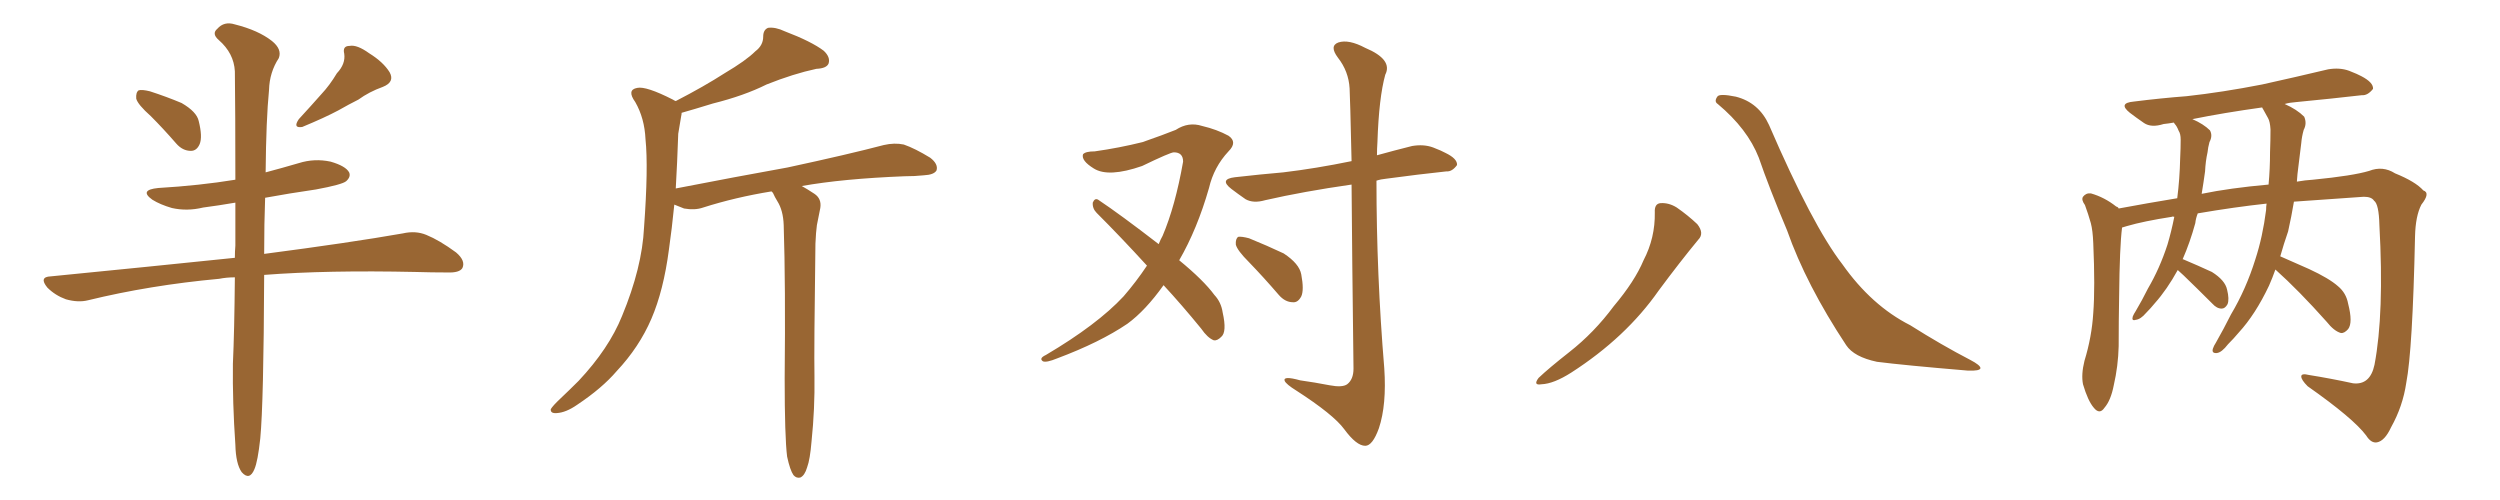 <svg xmlns="http://www.w3.org/2000/svg" xmlns:xlink="http://www.w3.org/1999/xlink" width="750" height="150"><path fill="#996633" padding="10" d="M45.26 34.86L45.26 34.86Q41.31 31.35 40.87 29.59L40.87 29.59Q40.72 27.69 41.60 27.10L41.60 27.10Q42.63 26.81 44.97 27.39L44.97 27.39Q49.95 29.00 54.49 30.91L54.49 30.91Q59.03 33.54 59.62 36.33L59.62 36.33Q60.79 41.02 59.91 43.21L59.91 43.21Q59.03 45.26 57.28 45.26L57.28 45.26Q54.79 45.26 52.88 43.07L52.88 43.07Q48.93 38.53 45.26 34.86ZM101.07 21.97L101.07 21.97Q103.71 19.19 103.27 16.11L103.27 16.11Q102.69 13.77 104.88 13.77L104.88 13.77Q107.08 13.33 110.74 15.97L110.74 15.97Q114.99 18.60 116.89 21.68L116.89 21.68Q118.51 24.61 114.84 26.07L114.84 26.07Q110.74 27.54 107.52 29.88L107.52 29.88Q104.59 31.35 101.51 33.11L101.51 33.11Q97.41 35.30 90.67 38.09L90.67 38.09Q87.74 38.53 89.65 35.74L89.65 35.74Q93.16 31.93 96.39 28.27L96.39 28.27Q98.88 25.63 101.07 21.97ZM70.46 83.20L70.46 83.20L70.46 83.20Q67.97 83.20 65.77 83.64L65.77 83.64Q44.97 85.55 26.37 90.09L26.37 90.09Q23.44 90.82 19.78 89.79L19.78 89.79Q16.55 88.62 14.21 86.28L14.21 86.28Q11.57 83.06 15.23 82.91L15.23 82.91Q44.97 79.98 70.46 77.34L70.46 77.34Q70.46 75.44 70.61 73.68L70.61 73.68Q70.61 66.65 70.61 60.79L70.61 60.79Q65.48 61.67 60.94 62.26L60.94 62.26Q56.10 63.43 51.56 62.40L51.56 62.40Q48.05 61.38 45.70 59.91L45.70 59.91Q41.60 56.98 47.46 56.40L47.46 56.40Q59.91 55.66 70.61 53.91L70.61 53.91Q70.61 33.25 70.46 21.39L70.46 21.39Q70.17 15.97 65.63 12.01L65.63 12.01Q63.43 10.11 65.19 8.64L65.19 8.64Q67.24 6.30 70.46 7.32L70.46 7.32Q77.49 9.08 81.59 12.30L81.59 12.30Q84.67 14.79 83.64 17.43L83.64 17.43Q80.86 21.68 80.71 26.95L80.71 26.95Q79.83 35.89 79.69 51.71L79.69 51.71Q84.67 50.39 89.65 48.93L89.65 48.93Q94.34 47.46 99.17 48.49L99.17 48.49Q103.71 49.80 104.74 51.71L104.74 51.71Q105.32 53.03 103.86 54.35L103.86 54.35Q102.69 55.37 94.78 56.84L94.78 56.84Q86.72 58.01 79.54 59.33L79.54 59.33Q79.25 66.94 79.25 76.17L79.25 76.17Q105.03 72.80 120.85 70.02L120.85 70.02Q124.66 69.14 127.88 70.46L127.88 70.46Q131.84 72.07 136.82 75.73L136.82 75.73Q139.75 78.22 138.72 80.42L138.72 80.42Q137.84 81.88 134.18 81.74L134.18 81.74Q129.64 81.74 124.66 81.59L124.66 81.59Q98.14 81.01 79.25 82.47L79.25 82.47Q79.10 120.85 78.08 131.54L78.08 131.54Q77.34 138.43 76.32 140.77L76.32 140.77Q74.85 144.29 72.51 141.65L72.51 141.65Q70.75 139.16 70.61 133.45L70.61 133.45Q69.73 120.70 69.87 109.13L69.87 109.13Q70.31 99.61 70.46 83.20ZM236.13 136.96L236.13 136.96L236.13 136.96Q235.40 131.10 235.40 113.53L235.40 113.53Q235.69 85.55 235.11 67.53L235.11 67.53Q234.96 63.13 233.20 60.35L233.20 60.35Q232.47 59.18 231.88 57.86L231.88 57.86Q231.59 57.57 231.45 57.42L231.45 57.42Q220.61 59.18 210.94 62.26L210.94 62.26Q208.45 63.13 205.22 62.55L205.22 62.55Q203.76 61.96 202.29 61.38L202.29 61.38Q201.56 68.70 200.68 74.85L200.68 74.85Q199.07 87.16 195.41 95.65L195.41 95.65Q191.75 104.15 185.01 111.33L185.01 111.33Q180.62 116.46 173.14 121.44L173.14 121.44Q169.78 123.78 166.99 123.93L166.99 123.93Q165.09 124.07 165.23 122.75L165.23 122.75Q165.82 121.73 168.16 119.53L168.16 119.53Q170.80 117.04 173.58 114.26L173.58 114.26Q182.67 104.59 186.62 94.78L186.62 94.78Q192.63 80.27 193.21 68.26L193.21 68.26Q194.53 50.24 193.65 41.75L193.65 41.75Q193.36 35.45 190.58 30.62L190.58 30.62Q187.94 26.95 191.16 26.37L191.16 26.37Q193.80 25.78 201.86 29.88L201.86 29.88Q202.29 30.18 202.73 30.32L202.73 30.32Q211.23 25.93 217.38 21.97L217.38 21.97Q223.83 18.16 226.61 15.38L226.61 15.38Q228.96 13.62 228.96 10.99L228.96 10.99Q228.96 8.94 230.42 8.35L230.42 8.35Q232.62 8.06 235.40 9.38L235.40 9.38Q243.46 12.45 247.12 15.23L247.12 15.23Q249.17 17.14 248.58 19.04L248.58 19.04Q248.00 20.51 244.92 20.65L244.92 20.65Q238.04 22.12 229.98 25.34L229.98 25.34Q223.24 28.71 213.87 31.05L213.87 31.05Q208.15 32.81 204.49 33.84L204.49 33.84Q204.49 34.28 204.35 34.86L204.35 34.86Q204.05 36.91 203.47 40.14L203.47 40.14Q203.17 48.93 202.73 56.54L202.73 56.54Q220.75 53.03 236.28 50.24L236.28 50.24Q254.59 46.29 265.14 43.51L265.14 43.51Q268.36 42.77 271.14 43.36L271.14 43.36Q274.51 44.53 279.05 47.31L279.05 47.31Q281.54 49.22 280.96 51.12L280.96 51.12Q280.22 52.44 277.15 52.59L277.15 52.59Q274.51 52.88 271.29 52.88L271.29 52.88Q252.83 53.61 240.53 55.81L240.53 55.81Q242.14 56.69 244.34 58.15L244.34 58.15Q246.53 59.62 246.09 62.40L246.09 62.40Q245.65 64.75 245.07 67.53L245.07 67.53Q244.78 69.58 244.63 73.10L244.63 73.10Q244.19 104.88 244.34 112.94L244.34 112.94Q244.48 122.61 243.46 132.42L243.46 132.42Q243.02 137.84 242.14 140.19L242.14 140.19Q241.41 142.68 240.09 143.26L240.09 143.26Q238.92 143.55 238.04 142.53L238.04 142.53Q237.01 141.06 236.13 136.96ZM374.71 78.66L374.71 78.66Q371.19 75.15 370.75 73.39L370.75 73.39Q370.61 71.63 371.48 71.04L371.48 71.04Q372.51 70.90 374.71 71.48L374.71 71.48Q380.13 73.68 385.11 76.03L385.11 76.03Q389.79 79.10 390.38 82.32L390.38 82.32Q391.26 87.01 390.38 88.92L390.38 88.92Q389.36 90.82 387.89 90.67L387.89 90.67Q385.55 90.67 383.64 88.48L383.64 88.48Q379.10 83.20 374.71 78.66ZM349.07 85.55L349.07 85.55Q343.65 93.16 338.23 97.12L338.23 97.12Q330.03 102.69 317.14 107.52L317.14 107.52Q313.92 108.84 312.89 108.40L312.89 108.40Q311.57 107.52 313.77 106.49L313.77 106.49Q329.15 97.41 337.06 88.92L337.06 88.92Q340.87 84.52 344.09 79.69L344.09 79.69Q336.18 71.04 329.00 63.87L329.00 63.87Q327.69 62.55 327.83 60.79L327.83 60.79Q328.42 59.33 329.44 59.91L329.44 59.91Q336.04 64.31 347.61 73.24L347.61 73.24Q348.19 71.78 348.78 70.75L348.78 70.75Q352.59 61.82 354.93 48.49L354.93 48.49Q354.93 45.70 352.15 45.70L352.15 45.70Q351.12 45.70 342.63 49.80L342.63 49.80Q332.52 53.32 328.13 50.54L328.13 50.54Q324.32 48.19 324.90 46.29L324.90 46.29Q325.63 45.41 328.42 45.41L328.42 45.41Q335.74 44.38 342.77 42.63L342.77 42.63Q349.07 40.43 352.73 38.96L352.73 38.96Q356.54 36.47 360.64 37.79L360.64 37.79Q365.04 38.82 368.55 40.72L368.55 40.72Q371.34 42.63 368.55 45.41L368.55 45.41Q364.16 50.10 362.70 56.40L362.70 56.40Q359.18 68.70 353.76 78.08L353.76 78.08Q361.08 84.08 364.31 88.48L364.31 88.48Q366.36 90.67 366.80 93.75L366.80 93.75Q368.12 99.61 366.36 101.07L366.36 101.07Q365.19 102.25 364.16 102.10L364.16 102.10Q362.26 101.37 360.35 98.58L360.35 98.58Q354.49 91.41 349.07 85.55ZM405.47 55.37L405.47 55.37L405.47 55.37Q391.11 57.42 379.54 60.06L379.54 60.06Q376.03 61.08 373.68 59.77L373.68 59.77Q371.34 58.15 369.43 56.69L369.43 56.69Q365.63 53.76 370.46 53.17L370.46 53.17Q378.22 52.29 384.96 51.71L384.96 51.71Q394.78 50.54 405.47 48.34L405.47 48.34Q405.03 28.86 404.88 26.51L404.88 26.51Q404.59 21.39 401.37 17.29L401.37 17.29Q398.73 13.77 401.51 12.74L401.51 12.74Q404.59 11.72 409.57 14.36L409.57 14.36Q417.92 17.87 415.58 22.41L415.58 22.41Q413.67 29.30 413.23 42.63L413.23 42.63Q413.09 44.68 413.09 46.58L413.09 46.58Q418.36 45.12 423.63 43.80L423.63 43.80Q427.15 43.21 429.93 44.24L429.93 44.24Q432.57 45.26 433.59 45.85L433.59 45.85Q437.26 47.61 437.11 49.51L437.11 49.51Q435.64 51.56 433.89 51.42L433.89 51.42Q425.68 52.29 415.87 53.61L415.87 53.61Q414.26 53.76 412.94 54.20L412.94 54.20Q412.94 82.32 415.28 110.45L415.28 110.45Q416.02 121.44 413.67 128.47L413.67 128.47Q411.77 133.74 409.57 133.74L409.57 133.74Q406.93 133.74 403.27 128.76L403.27 128.76Q400.05 124.37 388.92 117.19L388.92 117.19Q385.84 115.28 385.40 114.26L385.40 114.26Q384.81 112.65 390.09 114.11L390.09 114.11Q394.34 114.70 398.88 115.58L398.88 115.58Q402.69 116.31 404.15 115.28L404.15 115.28Q406.05 113.82 406.05 110.60L406.05 110.60Q405.62 75.73 405.47 55.37ZM496.44 63.72L496.44 63.72Q496.29 61.08 498.19 60.94L498.19 60.94Q500.68 60.79 503.03 62.26L503.03 62.26Q506.40 64.60 509.18 67.24L509.18 67.24Q511.38 70.02 509.47 71.92L509.47 71.92Q503.91 78.66 497.61 87.16L497.61 87.16Q487.79 101.22 471.39 111.77L471.39 111.77Q466.11 115.14 462.45 115.28L462.45 115.28Q459.81 115.72 461.57 113.38L461.57 113.38Q464.65 110.45 470.80 105.62L470.80 105.62Q478.27 99.76 484.13 91.85L484.13 91.85Q490.43 84.38 493.07 78.08L493.07 78.08Q496.58 71.34 496.44 63.72ZM515.33 31.20L515.33 31.20L515.33 31.20Q514.16 30.47 515.19 29.00L515.19 29.00Q515.77 27.98 520.75 29.00L520.75 29.00Q527.64 30.76 530.71 37.50L530.71 37.50Q543.75 67.68 552.69 79.25L552.69 79.25Q561.47 91.70 573.05 97.56L573.05 97.56Q582.57 103.56 591.06 107.96L591.06 107.96Q594.14 109.57 594.14 110.45L594.14 110.45Q593.99 111.33 590.33 111.18L590.33 111.18Q571.14 109.57 563.09 108.54L563.09 108.54Q556.20 107.08 553.86 103.56L553.86 103.56Q541.85 85.40 536.13 69.14L536.13 69.14Q530.71 56.25 527.64 47.31L527.64 47.31Q524.27 38.67 515.33 31.20ZM682.62 80.86L682.62 80.86Q681.74 83.35 680.71 85.69L680.71 85.69Q676.61 94.34 671.63 99.76L671.63 99.76Q670.17 101.51 668.41 103.27L668.41 103.27Q666.50 105.76 665.04 105.91L665.04 105.91Q663.43 106.05 663.87 104.59L663.87 104.59Q664.16 103.71 664.75 102.83L664.75 102.83Q667.09 98.73 669.29 94.34L669.29 94.34Q673.83 86.72 676.61 77.78L676.61 77.78Q678.81 71.04 679.83 62.99L679.83 62.99Q679.83 61.96 679.98 61.08L679.98 61.08Q670.46 62.11 659.33 64.01L659.33 64.01Q658.74 65.48 658.59 66.94L658.59 66.94Q656.98 72.80 654.79 77.78L654.79 77.78Q654.93 77.78 654.93 77.78L654.93 77.78Q659.47 79.69 663.57 81.59L663.57 81.59Q667.53 84.08 668.12 86.87L668.12 86.87Q668.85 89.79 668.26 91.26L668.26 91.26Q667.53 92.58 666.50 92.58L666.50 92.58Q665.04 92.58 663.72 91.11L663.72 91.11Q659.18 86.57 655.08 82.62L655.08 82.62Q653.91 81.59 653.32 81.01L653.32 81.01Q650.10 86.87 646.44 90.97L646.44 90.97Q645.26 92.43 643.80 93.90L643.80 93.90Q642.19 95.80 640.72 95.95L640.72 95.95Q639.40 96.39 639.84 94.92L639.84 94.92Q640.14 94.19 640.72 93.31L640.72 93.31Q642.63 90.09 644.38 86.57L644.38 86.57Q647.90 80.57 650.24 73.39L650.24 73.39Q651.42 69.43 652.29 65.04L652.29 65.04Q651.71 64.89 651.56 65.04L651.56 65.04Q643.07 66.36 638.09 67.82L638.09 67.82Q637.21 68.12 636.62 68.26L636.62 68.26Q635.89 73.97 635.74 88.92L635.74 88.92Q635.60 96.39 635.60 103.86L635.60 103.86Q635.45 109.86 634.13 115.58L634.13 115.58Q633.25 120.12 631.35 122.31L631.35 122.31Q629.88 124.51 628.13 122.31L628.13 122.31Q626.37 120.26 624.90 115.28L624.90 115.28Q624.32 112.35 625.34 108.25L625.34 108.25Q627.54 101.07 627.98 93.90L627.98 93.90Q628.56 86.28 627.98 72.95L627.98 72.95Q627.83 69.14 627.25 66.94L627.25 66.94Q626.51 64.31 625.49 61.52L625.49 61.52Q624.32 59.91 624.90 59.03L624.90 59.03Q625.78 57.86 627.25 58.01L627.25 58.01Q631.35 59.18 634.86 61.96L634.86 61.96Q635.45 62.11 635.60 62.55L635.60 62.55Q644.24 60.94 653.17 59.47L653.17 59.47Q653.91 53.76 654.05 47.46L654.05 47.46Q654.20 44.53 654.20 41.89L654.20 41.89Q654.20 40.14 653.61 39.26L653.61 39.26Q653.03 37.79 652.44 37.21L652.44 37.21Q652.29 36.91 652.15 36.77L652.15 36.77Q650.54 37.06 649.07 37.21L649.07 37.21Q645.41 38.38 643.21 36.91L643.21 36.91Q640.87 35.30 638.96 33.84L638.96 33.84Q635.30 30.91 640.14 30.47L640.14 30.47Q648.34 29.44 655.96 28.86L655.96 28.86Q666.65 27.69 678.66 25.34L678.66 25.34Q688.62 23.14 698.44 20.80L698.44 20.80Q701.95 20.21 704.74 21.24L704.74 21.24Q707.37 22.27 708.40 22.85L708.40 22.85Q712.06 24.76 711.91 26.66L711.91 26.66Q710.30 28.71 708.54 28.56L708.54 28.56Q699.61 29.59 688.92 30.62L688.92 30.62Q686.87 30.76 685.40 31.20L685.40 31.20Q689.06 32.81 691.26 35.01L691.26 35.01Q692.14 37.06 691.11 38.96L691.11 38.96Q690.53 41.02 690.38 42.92L690.38 42.92Q689.94 46.44 689.50 50.10L689.50 50.10Q689.21 52.15 689.06 54.49L689.06 54.49Q691.55 54.05 693.90 53.91L693.90 53.91Q705.91 52.73 710.74 51.27L710.74 51.27Q714.84 49.66 718.51 52.00L718.51 52.00Q724.66 54.49 727.00 57.13L727.00 57.13Q729.20 57.86 726.42 61.38L726.42 61.38Q724.66 64.75 724.51 70.90L724.51 70.90Q723.78 105.03 721.88 114.84L721.88 114.84Q720.85 121.88 717.33 128.17L717.33 128.17Q715.43 132.28 713.09 132.71L713.09 132.71Q711.33 133.01 709.86 130.66L709.86 130.66Q706.05 125.54 692.29 115.87L692.29 115.87Q690.38 113.96 690.38 112.94L690.38 112.94Q690.38 111.91 692.72 112.50L692.72 112.50Q699.17 113.53 705.91 114.99L705.91 114.99Q711.04 115.58 712.35 109.42L712.35 109.42Q715.28 94.04 713.82 67.53L713.82 67.53Q713.67 61.23 712.21 60.21L712.21 60.21Q711.47 59.03 709.13 59.03L709.13 59.03Q696.53 59.91 688.18 60.50L688.18 60.50Q687.45 64.89 686.43 69.43L686.43 69.43Q685.11 73.24 684.08 76.90L684.08 76.90Q687.45 78.37 692.72 80.71L692.72 80.71Q698.73 83.50 701.37 85.84L701.37 85.84Q703.86 87.89 704.44 91.11L704.44 91.11Q705.91 96.83 704.44 98.73L704.44 98.73Q703.27 100.05 702.25 99.90L702.25 99.90Q700.20 99.32 698.00 96.53L698.00 96.53Q689.65 87.16 682.62 80.86ZM678.96 32.81L678.96 32.81L678.96 32.81Q678.66 32.37 678.66 32.23L678.66 32.23Q667.09 33.84 657.71 35.74L657.71 35.74Q661.08 37.21 662.99 39.11L662.99 39.11Q663.87 40.72 662.84 42.63L662.84 42.63Q662.40 44.24 662.26 45.70L662.26 45.70Q661.67 48.34 661.52 51.42L661.52 51.42Q661.08 54.64 660.50 58.15L660.50 58.15Q668.99 56.40 680.57 55.37L680.57 55.37Q681.01 50.68 681.01 45.70L681.01 45.70Q681.15 42.04 681.15 38.82L681.15 38.82Q681.01 36.47 680.42 35.45L680.42 35.45Q679.54 33.84 678.96 32.81Z"/></svg>